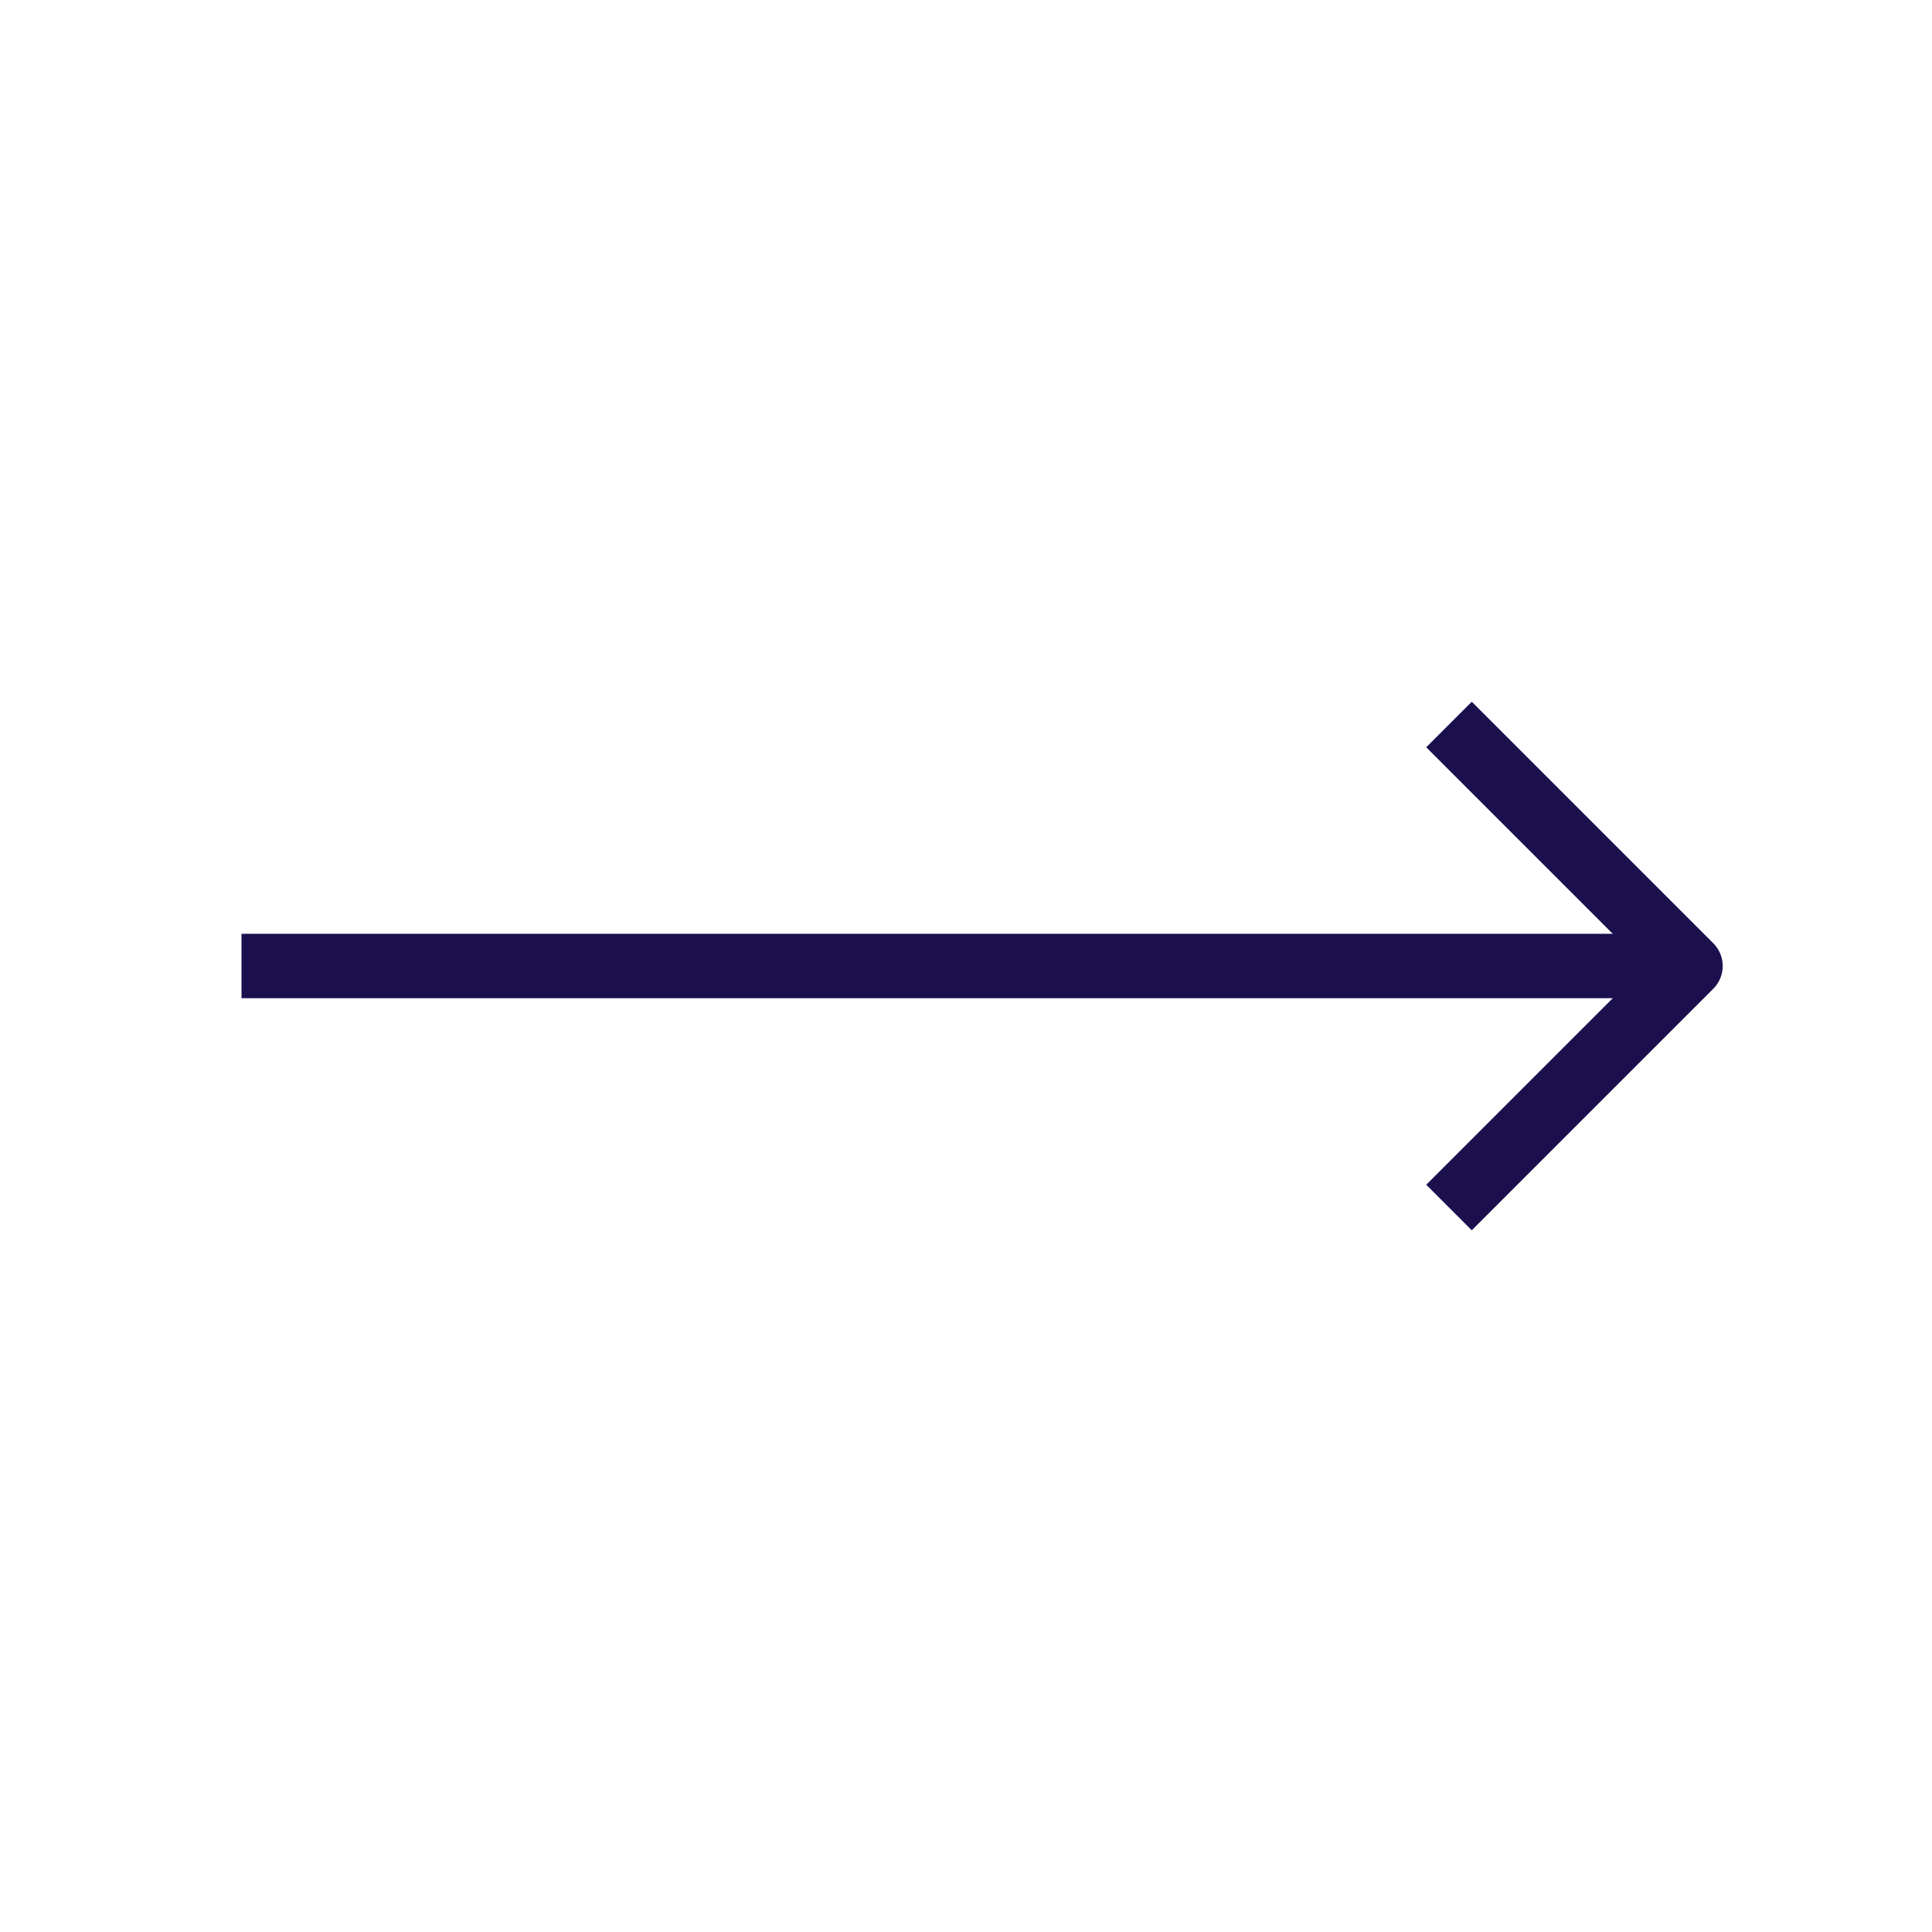 <svg width="60" height="60" viewBox="0 0 60 60" fill="none" xmlns="http://www.w3.org/2000/svg">
<path d="M45 22.5L52.5 30L45 37.5" stroke="#1C0F4E" stroke-width="2" stroke-linejoin="round"/>
<path d="M7.5 30H52.5" stroke="#1C0F4E" stroke-width="2" stroke-linejoin="round"/>
</svg>
